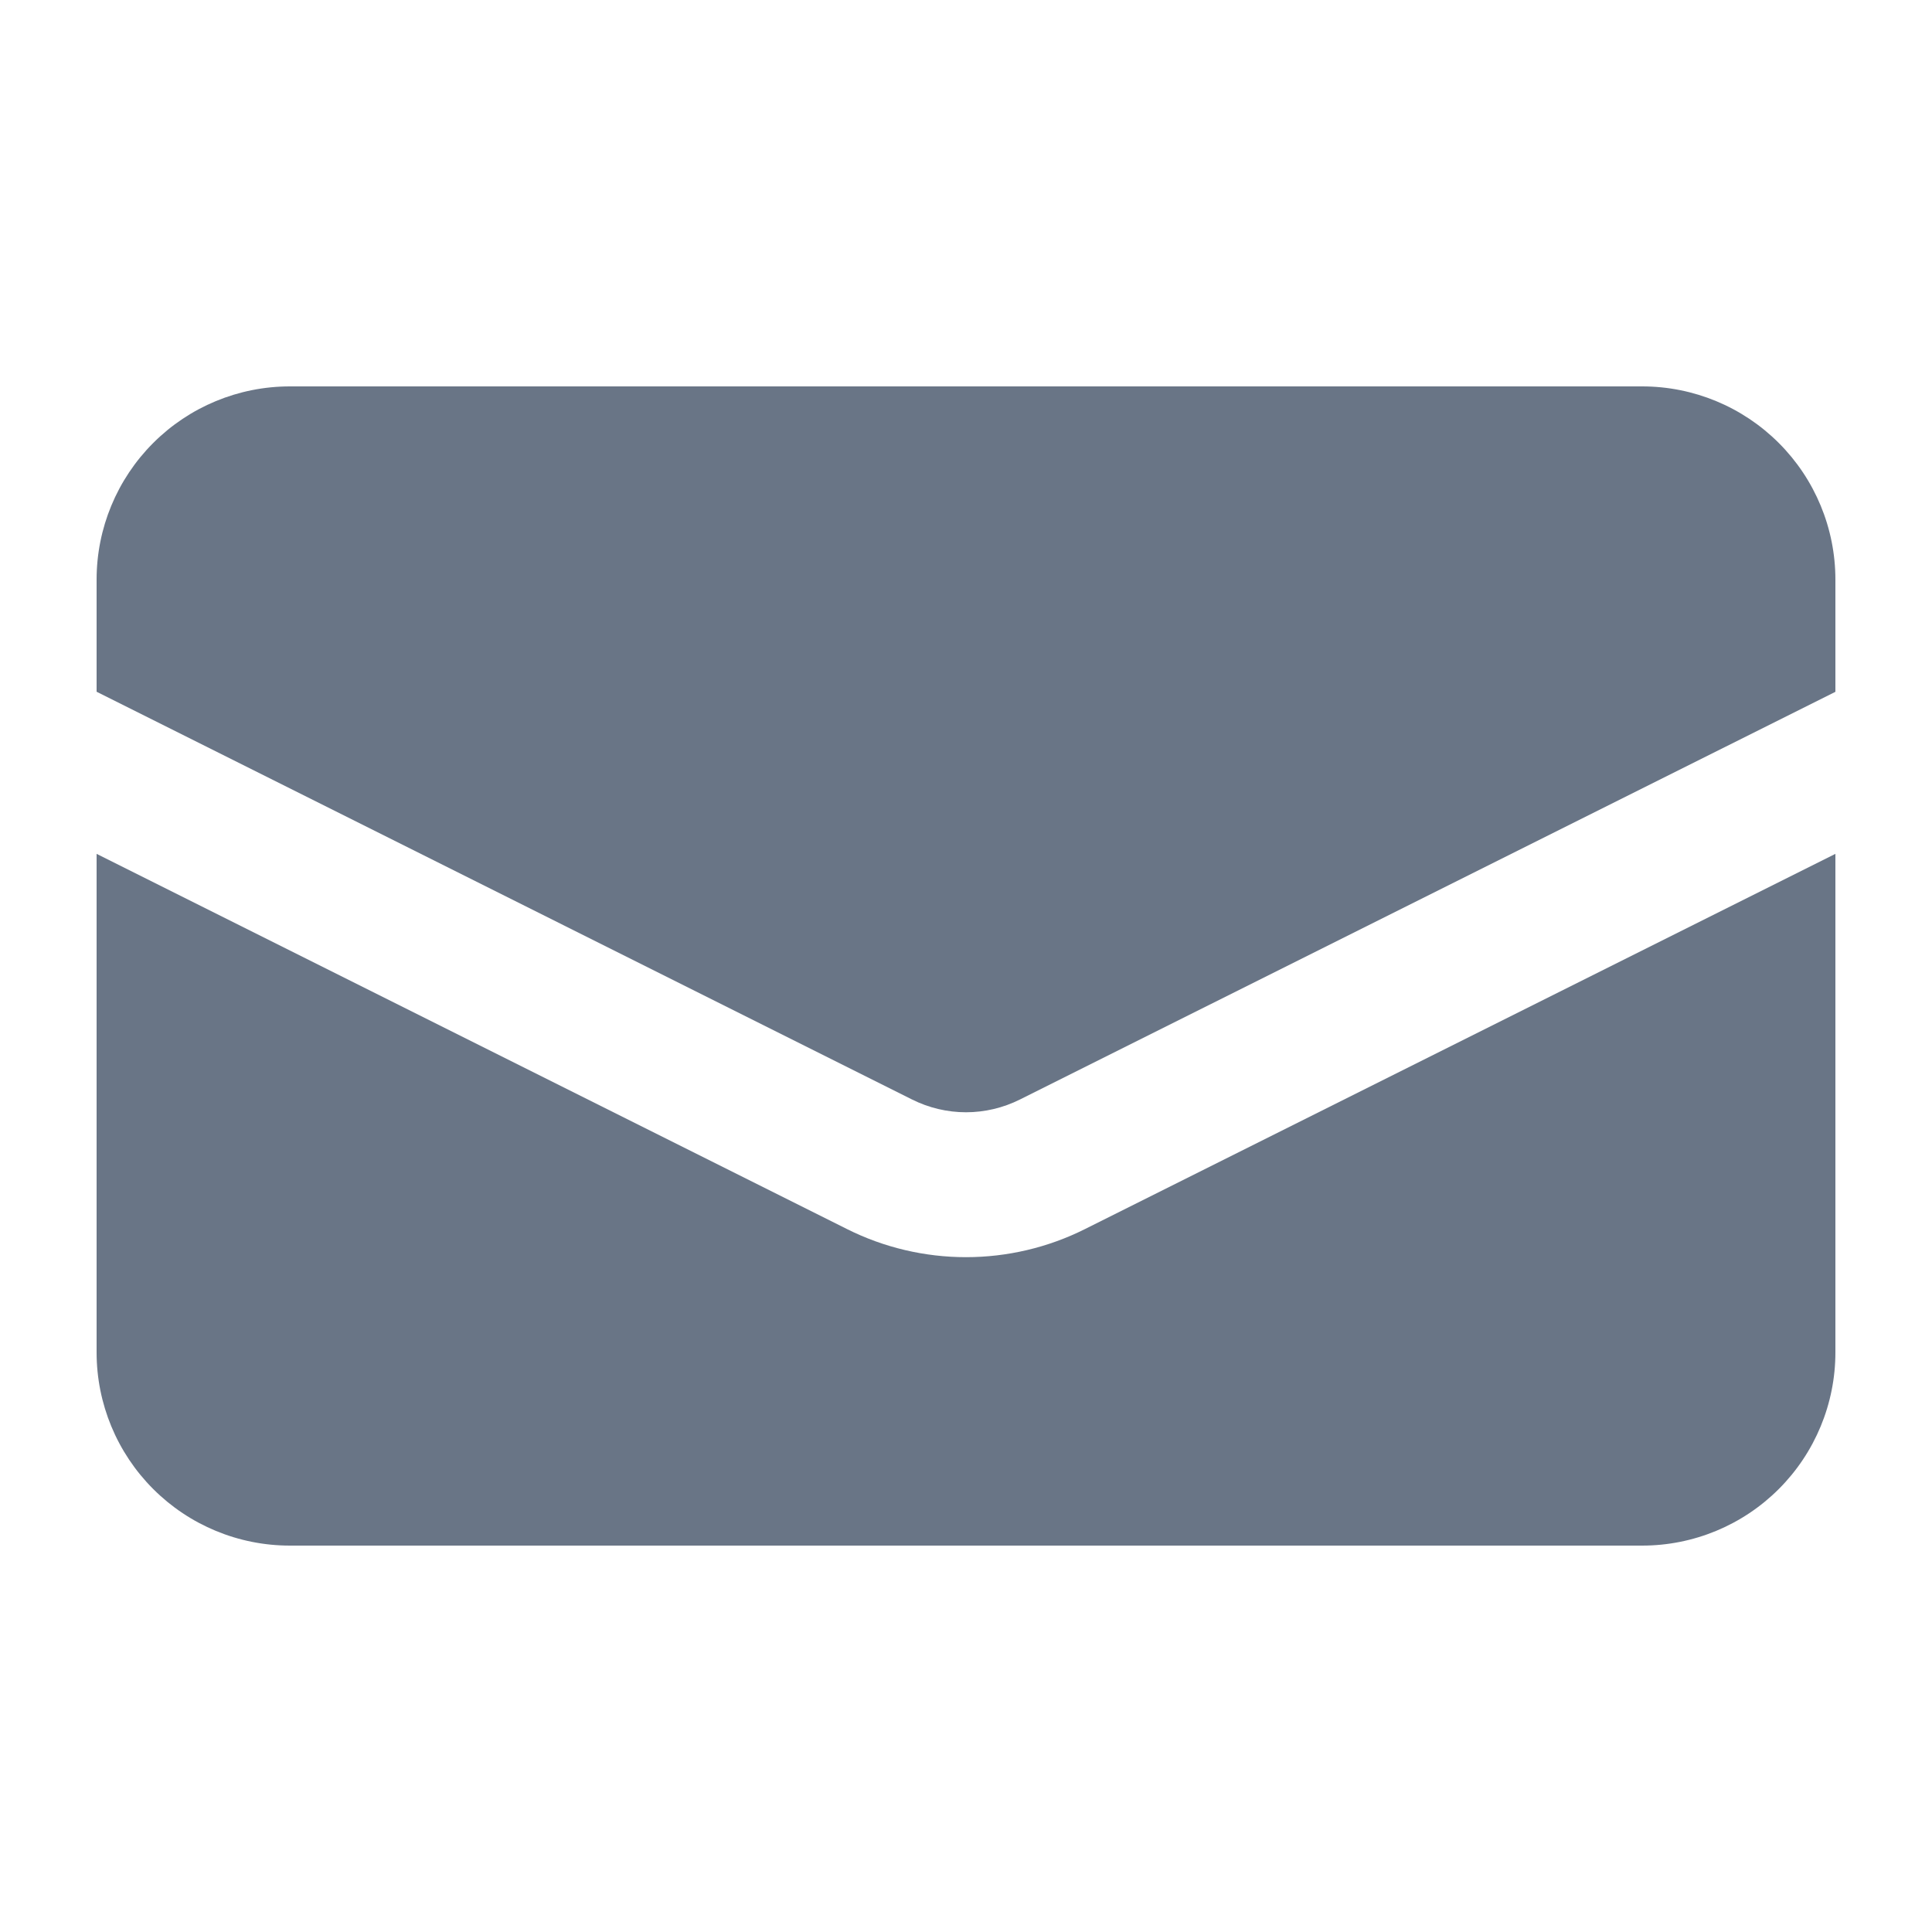 <svg width="24" height="24" viewBox="0 0 24 24" fill="none" xmlns="http://www.w3.org/2000/svg">
<path d="M3.6 4.8C2.963 4.8 2.353 5.053 1.903 5.503C1.453 5.953 1.2 6.563 1.2 7.2V8.593L11.329 13.658C11.537 13.762 11.767 13.817 12 13.817C12.233 13.817 12.463 13.762 12.671 13.658L22.8 8.594V7.2C22.8 6.563 22.547 5.953 22.097 5.503C21.647 5.053 21.037 4.8 20.4 4.8H3.6Z" fill="#697586"/>
<path d="M22.8 10.607L13.476 15.269C13.018 15.498 12.512 15.617 12 15.617C11.488 15.617 10.982 15.498 10.524 15.269L1.2 10.607V16.8C1.2 17.437 1.453 18.047 1.903 18.497C2.353 18.947 2.963 19.2 3.6 19.2H20.4C21.037 19.2 21.647 18.947 22.097 18.497C22.547 18.047 22.8 17.437 22.8 16.8V10.607Z" fill="#697586"/>
</svg>
